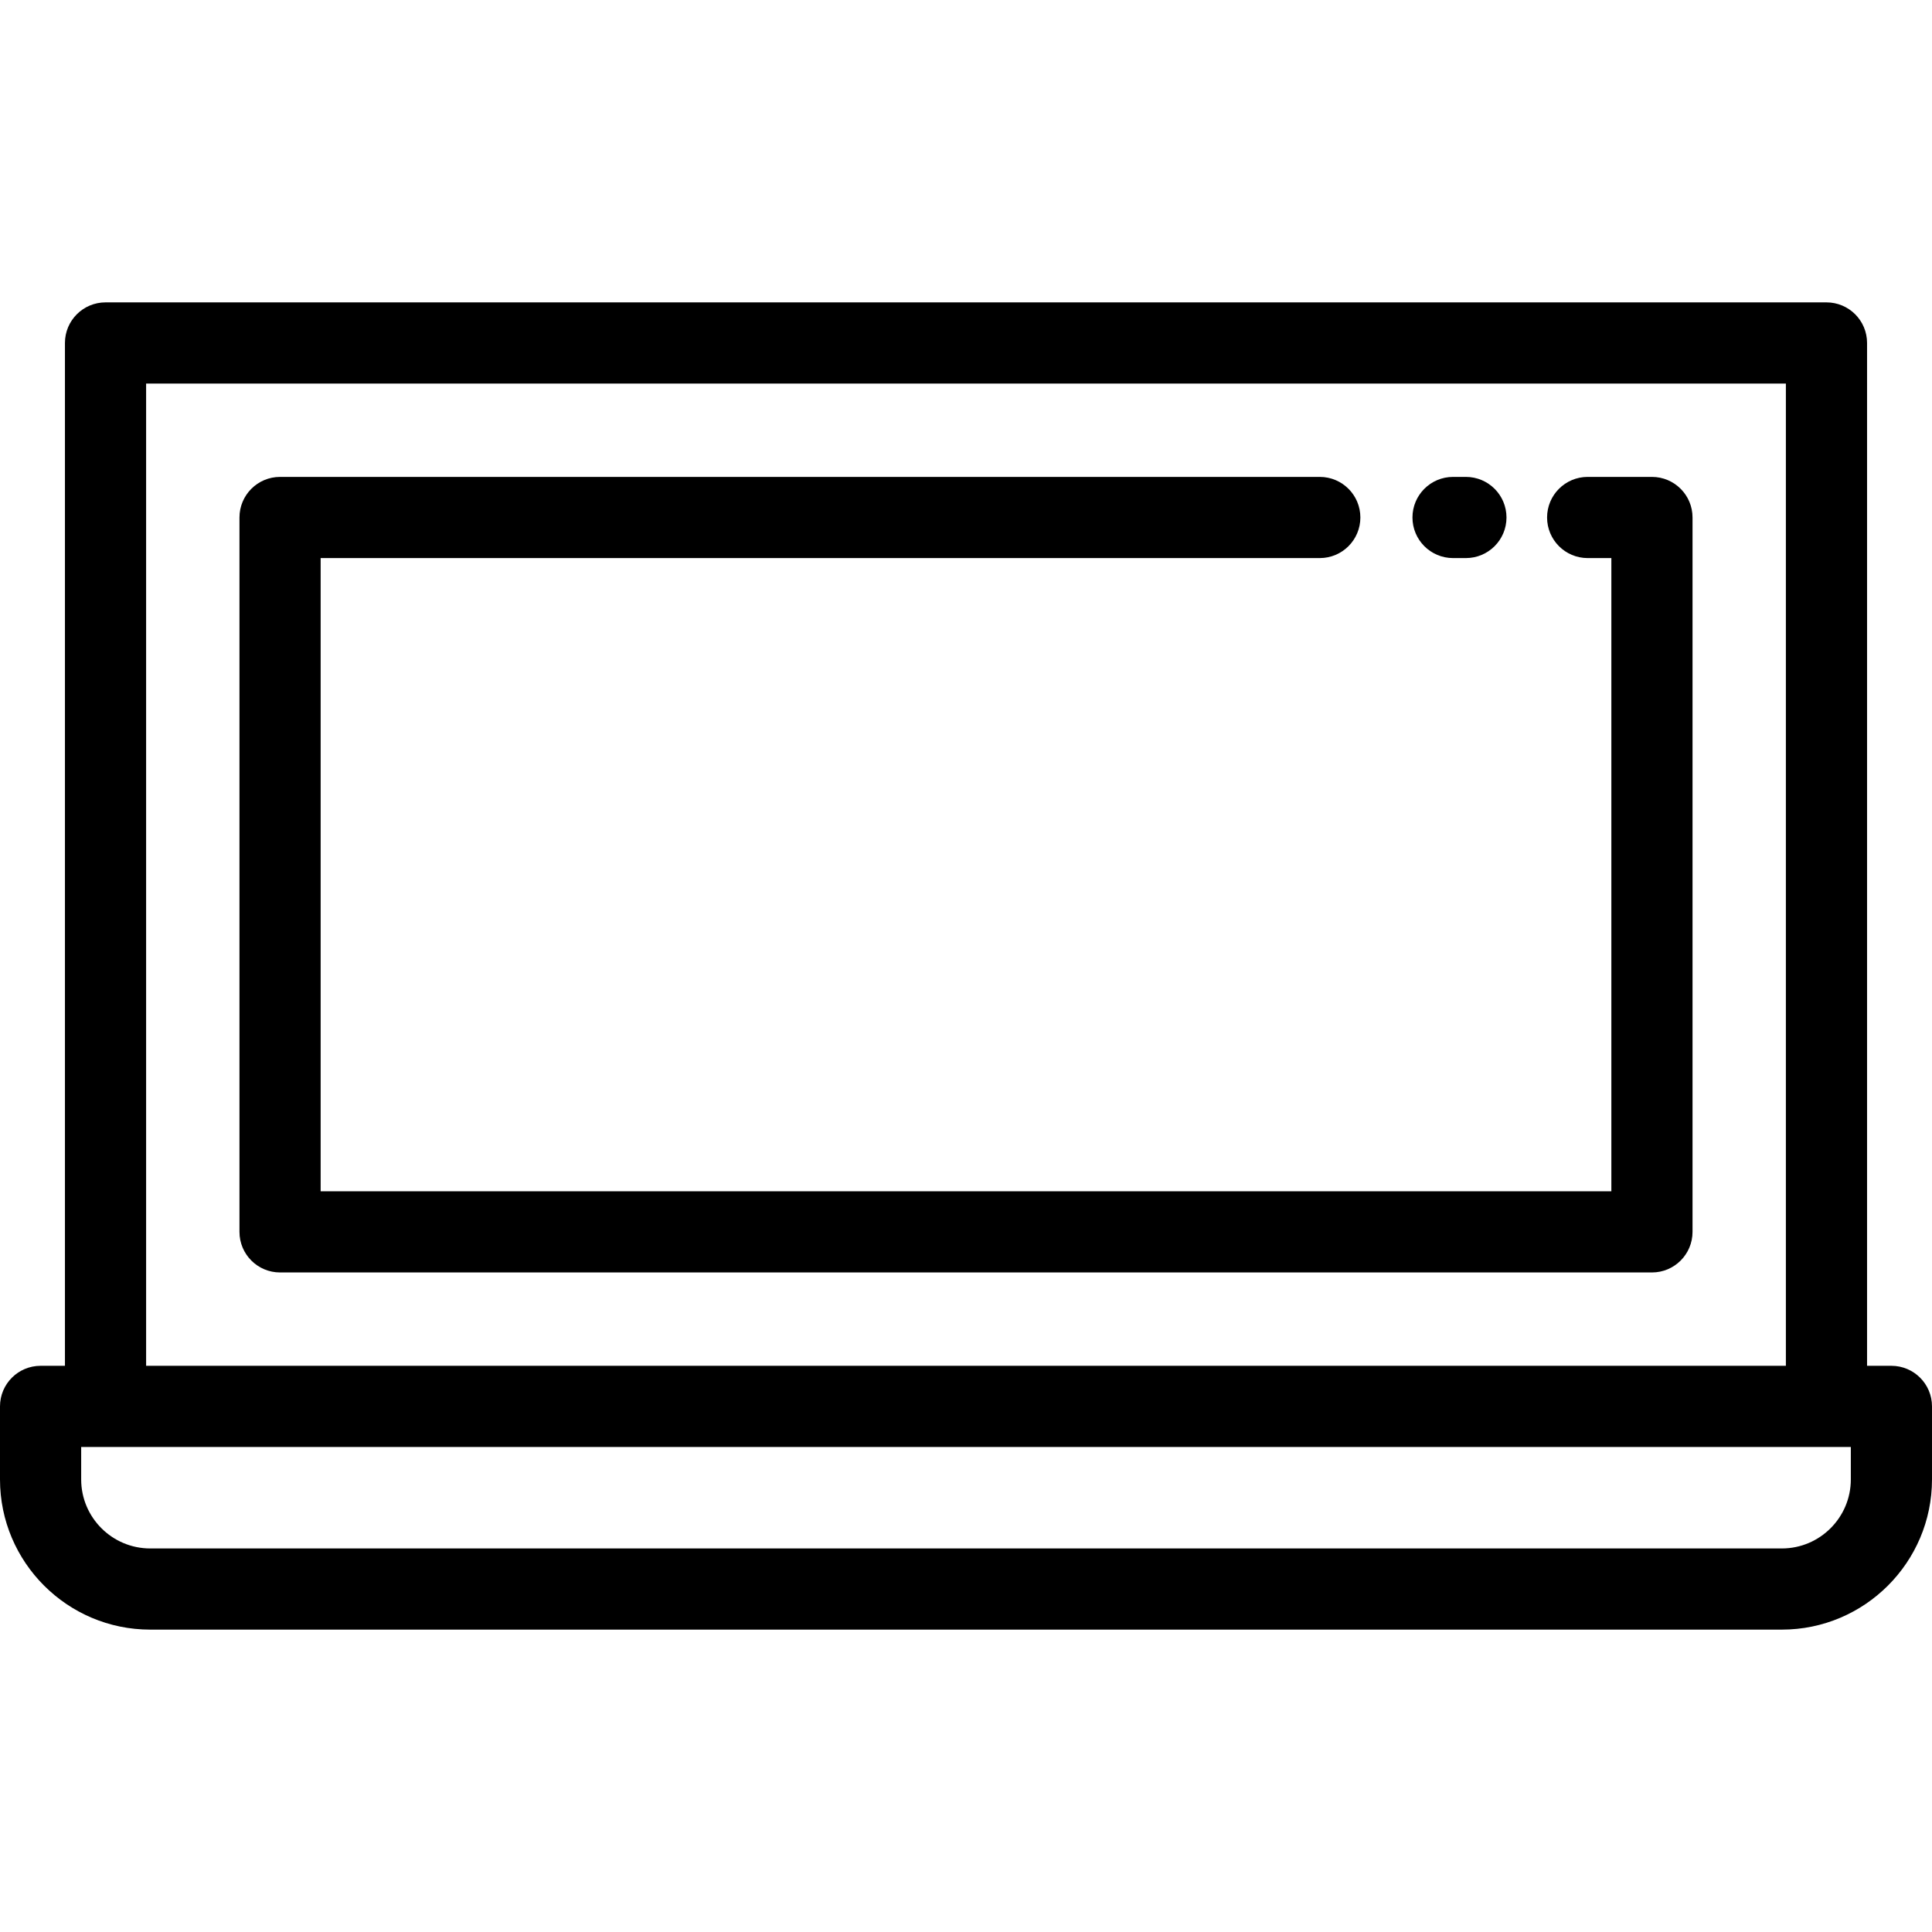<?xml version="1.0" encoding="iso-8859-1"?>
<!-- Uploaded to: SVG Repo, www.svgrepo.com, Generator: SVG Repo Mixer Tools -->
<svg fill="#000000" height="800px" width="800px" version="1.1" id="Layer_1" xmlns="http://www.w3.org/2000/svg" xmlns:xlink="http://www.w3.org/1999/xlink" 
	 viewBox="0 0 512 512" xml:space="preserve">
<g>
	<g>
		<path d="M388.479,126.384h-3.406c-5.94,0-10.756,4.815-10.756,10.756c0,5.941,4.815,10.756,10.756,10.756h3.406
			c5.94,0,10.756-4.815,10.756-10.756C399.235,131.199,394.419,126.384,388.479,126.384z"/>
	</g>
</g>
<g>
	<g>
		<path d="M437.783,126.384h-17.035c-5.94,0-10.756,4.815-10.756,10.756c0,5.941,4.817,10.756,10.756,10.756h6.279v167.806H84.973
			V147.896h264.784c5.94,0,10.756-4.815,10.756-10.756c0-5.941-4.817-10.756-10.756-10.756H74.217
			c-5.941,0-10.756,4.815-10.756,10.756v189.318c0,5.941,4.815,10.756,10.756,10.756h363.566c5.94,0,10.756-4.815,10.756-10.756
			V137.14C448.539,131.199,443.723,126.384,437.783,126.384z"/>
	</g>
</g>
<g>
	<g>
		<path d="M501.244,361.953h-6.454V90.889c0-5.941-4.817-10.756-10.756-10.756H27.966c-5.941,0-10.756,4.815-10.756,10.756v271.064
			h-6.454C4.815,361.953,0,366.768,0,372.709v19.361c0,21.945,17.858,39.797,39.808,39.797h432.394
			c21.945,0,39.797-17.853,39.797-39.797v-19.361C512,366.768,507.183,361.953,501.244,361.953z M38.722,101.645h434.556v260.308
			H38.722V101.645z M490.488,392.07c0,10.083-8.203,18.285-18.285,18.285H39.808c-10.088,0-18.296-8.203-18.296-18.285v-8.605
			h468.976V392.07z"/>
	</g>
</g>
</svg>